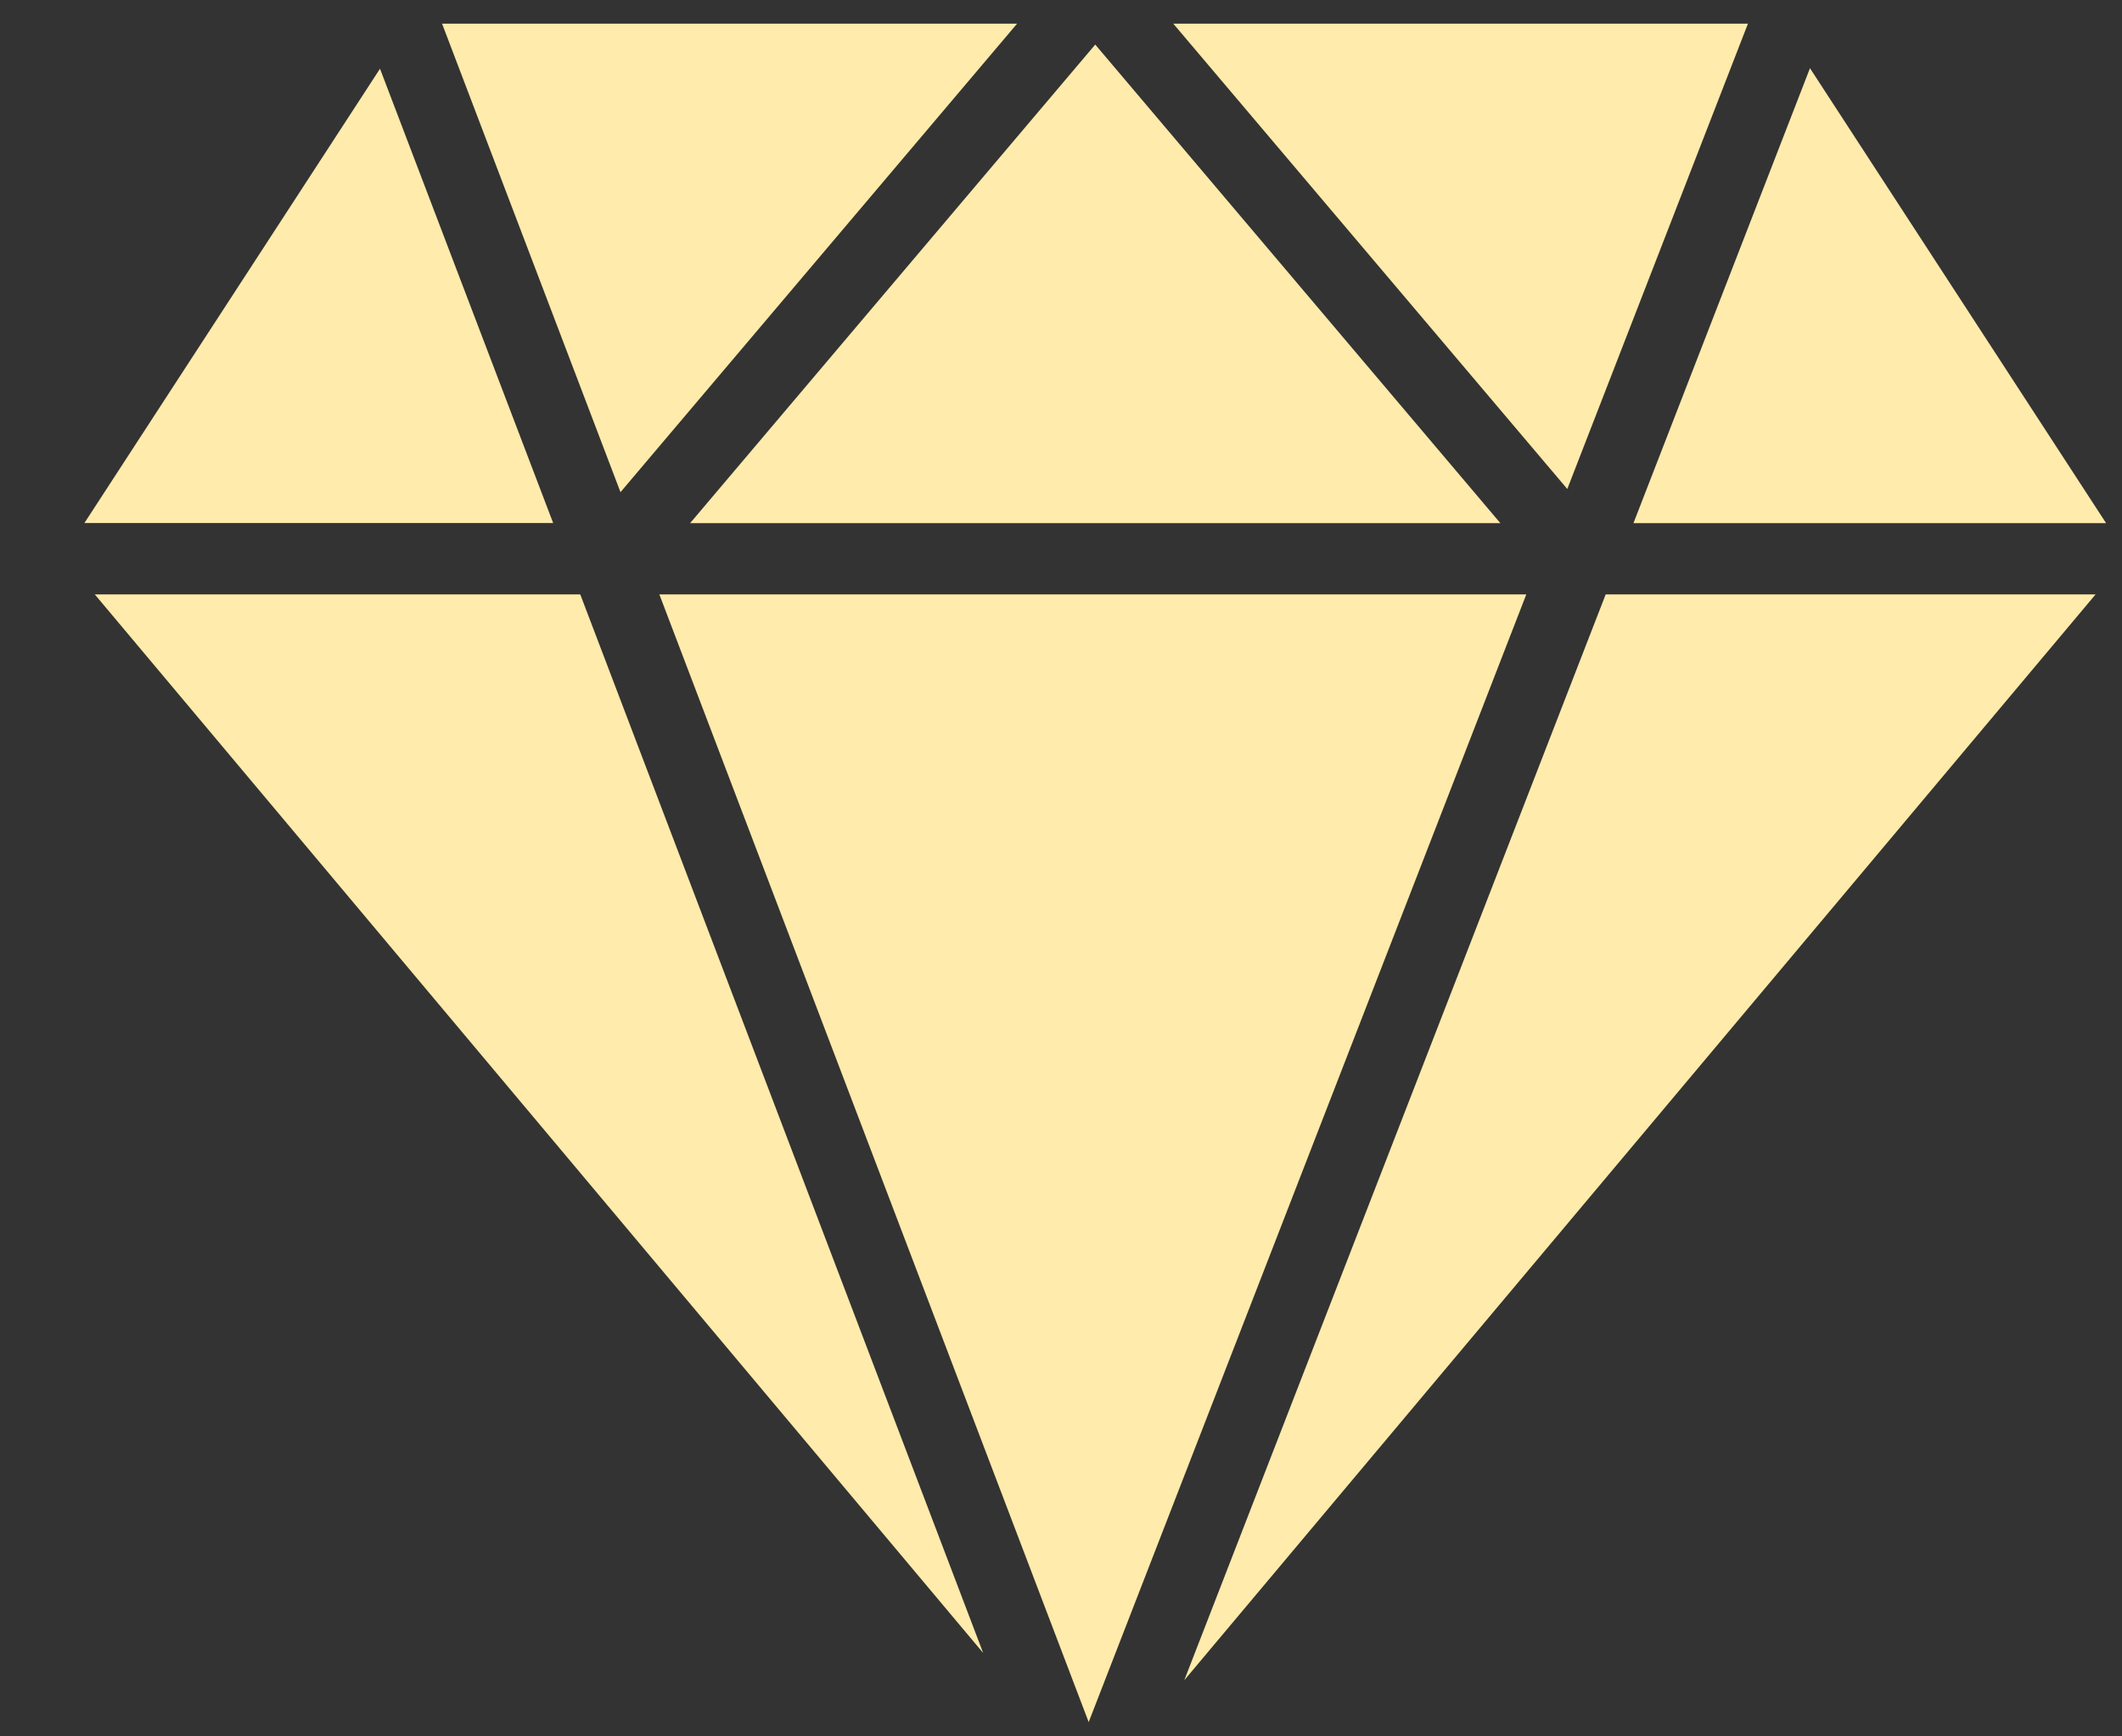 <svg xmlns="http://www.w3.org/2000/svg" width="22" height="18" fill="none"><rect width="100%" height="100%" fill="#333333" stroke="none"/><path fill="#FFEBAB" fill-rule="evenodd" d="m.983 6.162 9.21 10.973L6.016 6.162H.983m5.853 0 4.451 11.69 4.537-11.69H6.836Zm5.442 11.256 9.448-11.256h-5.079l-4.369 11.256ZM18.122.245h-5.958l4.085 4.824L18.122.245Zm-2.567 5.178-4.2-4.961-4.2 4.961h8.4ZM10.545.245H4.583l1.85 4.857L10.545.245ZM3.94.712.875 5.422h4.86L3.94.713Zm17.895 4.711L18.765.707l-1.83 4.716h4.9Z" clip-rule="evenodd"/></svg>